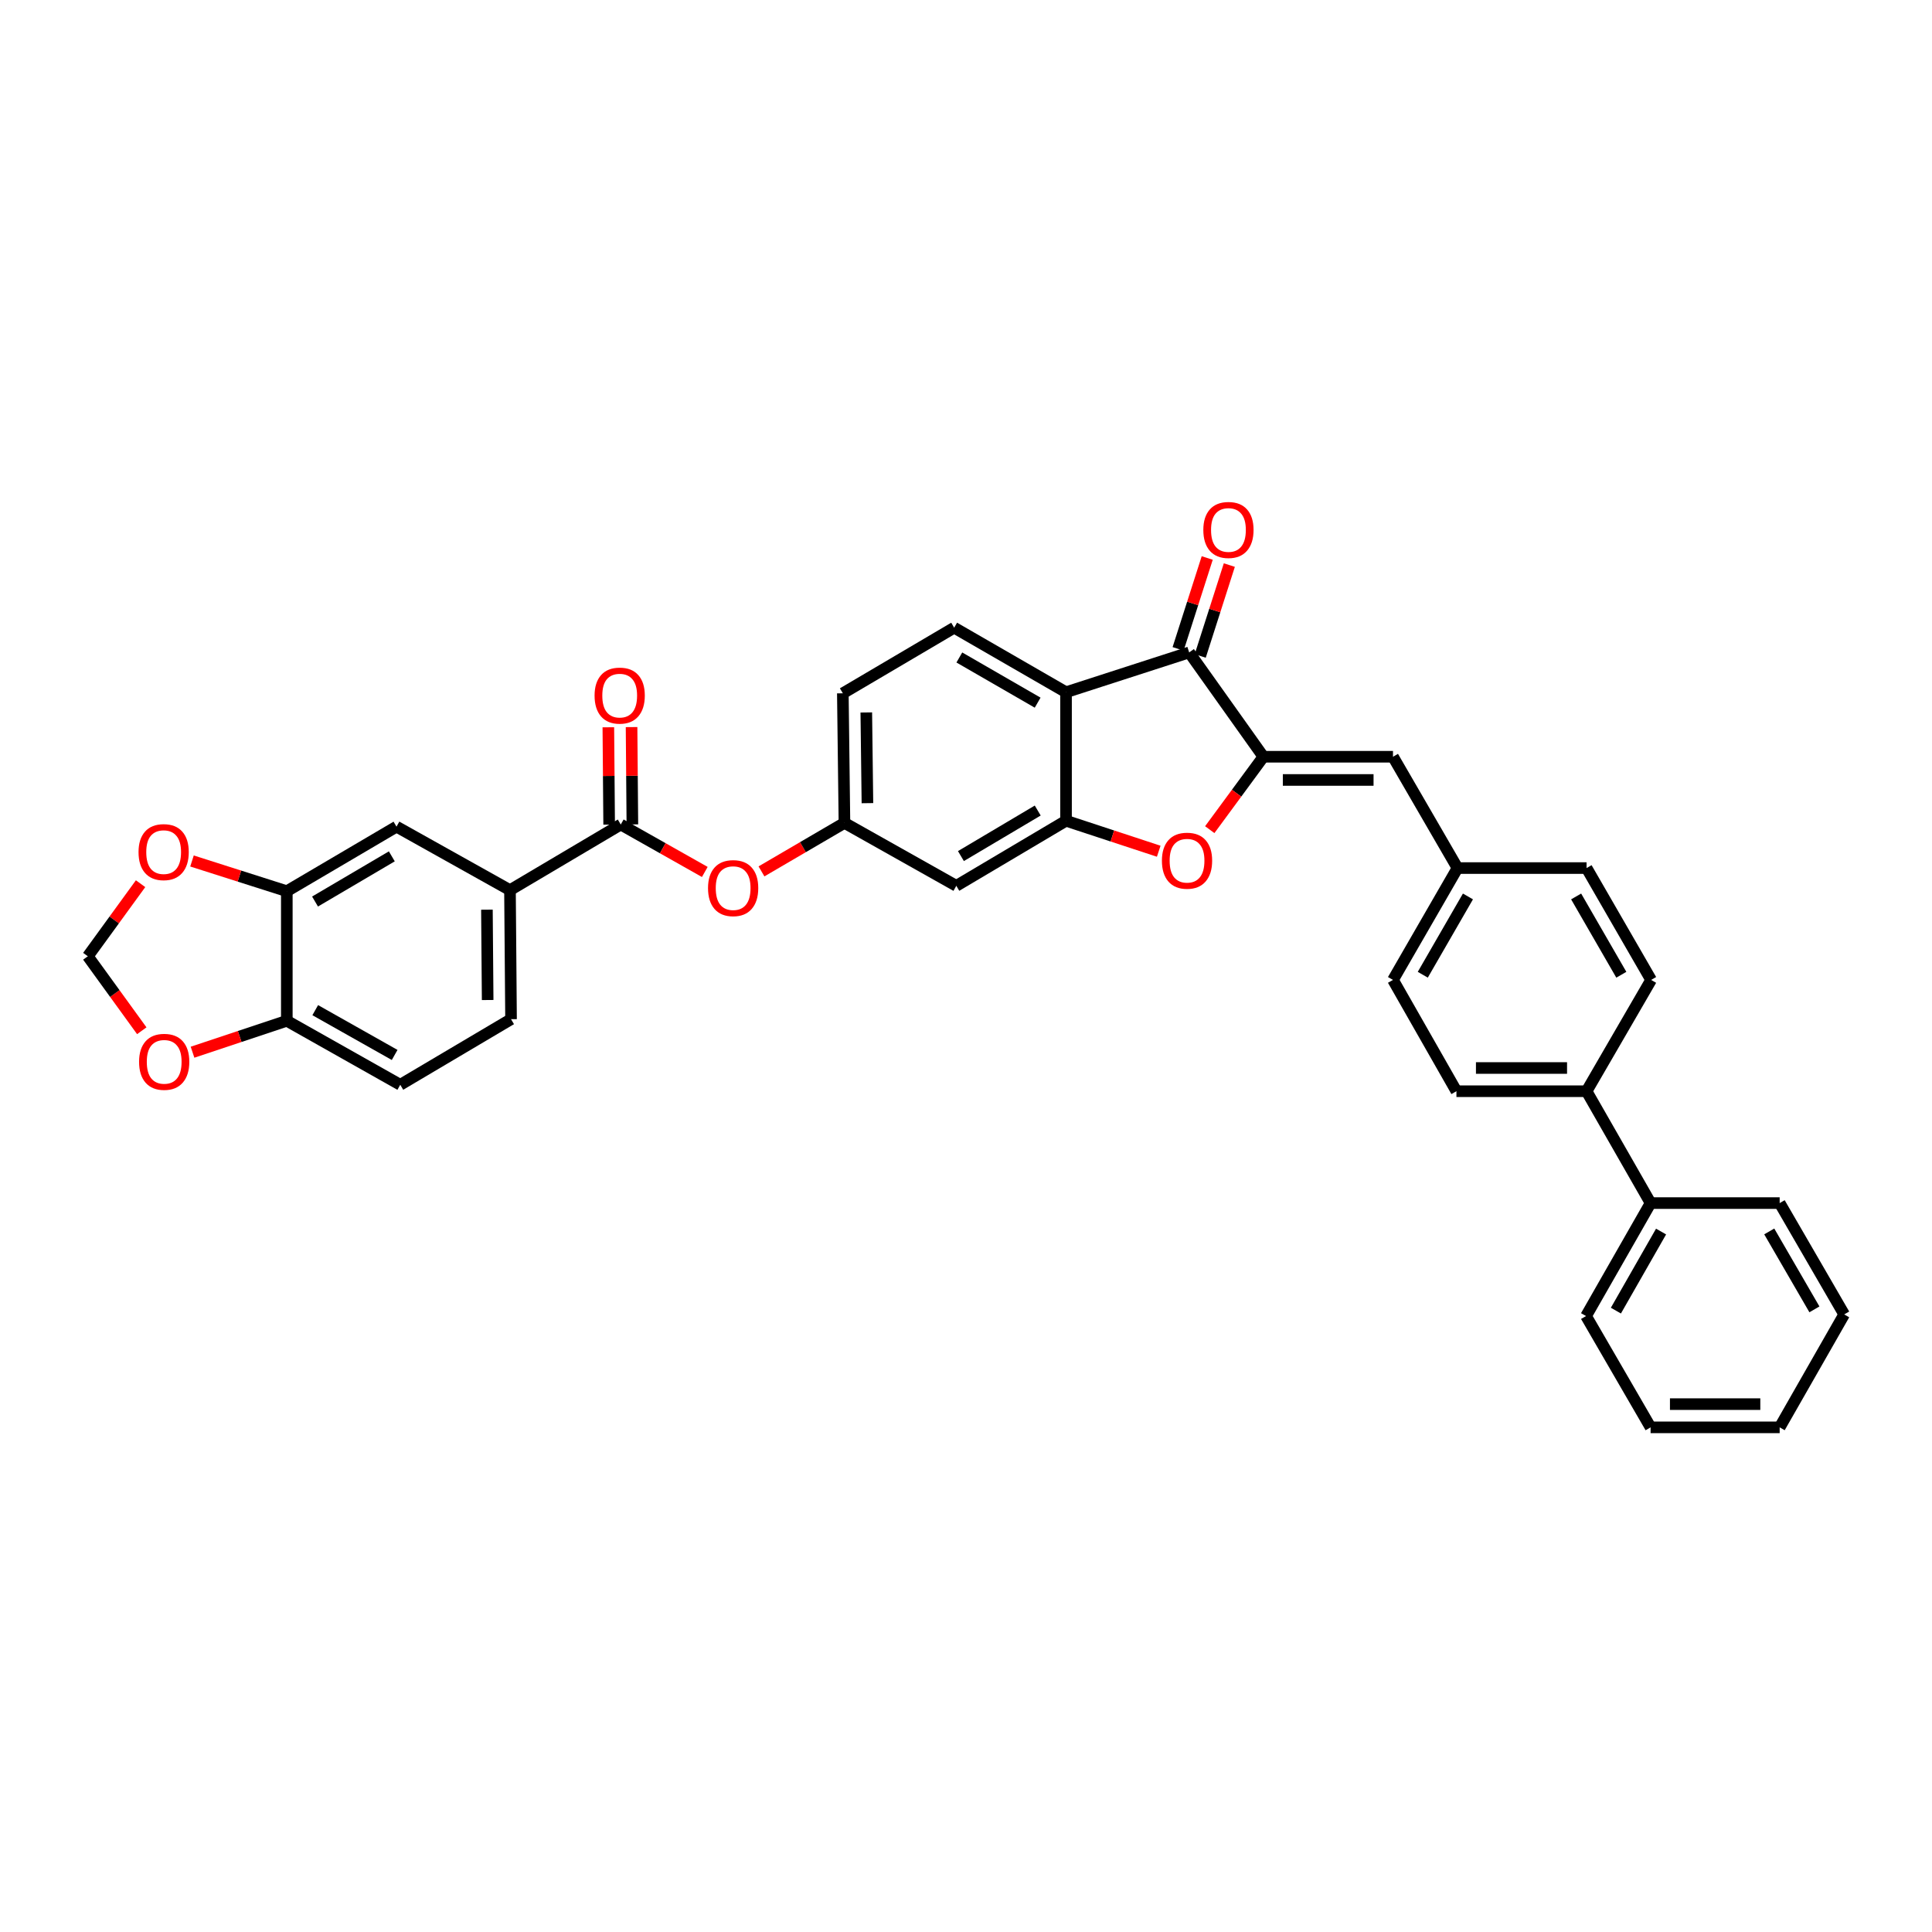 <?xml version='1.0' encoding='iso-8859-1'?>
<svg version='1.1' baseProfile='full'
              xmlns='http://www.w3.org/2000/svg'
                      xmlns:rdkit='http://www.rdkit.org/xml'
                      xmlns:xlink='http://www.w3.org/1999/xlink'
                  xml:space='preserve'
width='1000px' height='1000px' viewBox='0 0 1000 1000'>
<!-- END OF HEADER -->
<rect style='opacity:1.0;fill:#FFFFFF;stroke:none' width='1000' height='1000' x='0' y='0'> </rect>
<path class='bond-1' d='M 653.935,391.691 L 615.513,337.691' style='fill:none;fill-rule:evenodd;stroke:#000000;stroke-width:6px;stroke-linecap:butt;stroke-linejoin:miter;stroke-opacity:1' />
<path class='bond-3' d='M 653.935,391.691 L 640.051,410.56' style='fill:none;fill-rule:evenodd;stroke:#000000;stroke-width:6px;stroke-linecap:butt;stroke-linejoin:miter;stroke-opacity:1' />
<path class='bond-3' d='M 640.051,410.56 L 626.167,429.43' style='fill:none;fill-rule:evenodd;stroke:#FF0000;stroke-width:6px;stroke-linecap:butt;stroke-linejoin:miter;stroke-opacity:1' />
<path class='bond-5' d='M 653.935,391.691 L 721.009,391.691' style='fill:none;fill-rule:evenodd;stroke:#000000;stroke-width:6px;stroke-linecap:butt;stroke-linejoin:miter;stroke-opacity:1' />
<path class='bond-5' d='M 663.996,403.71 L 710.948,403.71' style='fill:none;fill-rule:evenodd;stroke:#000000;stroke-width:6px;stroke-linecap:butt;stroke-linejoin:miter;stroke-opacity:1' />
<path class='bond-0' d='M 551.777,358.297 L 615.513,337.691' style='fill:none;fill-rule:evenodd;stroke:#000000;stroke-width:6px;stroke-linecap:butt;stroke-linejoin:miter;stroke-opacity:1' />
<path class='bond-10' d='M 551.777,358.297 L 493.877,324.89' style='fill:none;fill-rule:evenodd;stroke:#000000;stroke-width:6px;stroke-linecap:butt;stroke-linejoin:miter;stroke-opacity:1' />
<path class='bond-10' d='M 537.085,363.697 L 496.555,340.312' style='fill:none;fill-rule:evenodd;stroke:#000000;stroke-width:6px;stroke-linecap:butt;stroke-linejoin:miter;stroke-opacity:1' />
<path class='bond-34' d='M 551.777,358.297 L 551.777,424.818' style='fill:none;fill-rule:evenodd;stroke:#000000;stroke-width:6px;stroke-linecap:butt;stroke-linejoin:miter;stroke-opacity:1' />
<path class='bond-16' d='M 621.236,339.523 L 628.769,316.002' style='fill:none;fill-rule:evenodd;stroke:#000000;stroke-width:6px;stroke-linecap:butt;stroke-linejoin:miter;stroke-opacity:1' />
<path class='bond-16' d='M 628.769,316.002 L 636.302,292.481' style='fill:none;fill-rule:evenodd;stroke:#FF0000;stroke-width:6px;stroke-linecap:butt;stroke-linejoin:miter;stroke-opacity:1' />
<path class='bond-16' d='M 609.789,335.858 L 617.322,312.336' style='fill:none;fill-rule:evenodd;stroke:#000000;stroke-width:6px;stroke-linecap:butt;stroke-linejoin:miter;stroke-opacity:1' />
<path class='bond-16' d='M 617.322,312.336 L 624.855,288.815' style='fill:none;fill-rule:evenodd;stroke:#FF0000;stroke-width:6px;stroke-linecap:butt;stroke-linejoin:miter;stroke-opacity:1' />
<path class='bond-2' d='M 551.777,424.818 L 575.766,432.708' style='fill:none;fill-rule:evenodd;stroke:#000000;stroke-width:6px;stroke-linecap:butt;stroke-linejoin:miter;stroke-opacity:1' />
<path class='bond-2' d='M 575.766,432.708 L 599.756,440.599' style='fill:none;fill-rule:evenodd;stroke:#FF0000;stroke-width:6px;stroke-linecap:butt;stroke-linejoin:miter;stroke-opacity:1' />
<path class='bond-7' d='M 551.777,424.818 L 494.985,458.498' style='fill:none;fill-rule:evenodd;stroke:#000000;stroke-width:6px;stroke-linecap:butt;stroke-linejoin:miter;stroke-opacity:1' />
<path class='bond-7' d='M 537.127,419.532 L 497.373,443.108' style='fill:none;fill-rule:evenodd;stroke:#000000;stroke-width:6px;stroke-linecap:butt;stroke-linejoin:miter;stroke-opacity:1' />
<path class='bond-4' d='M 321.306,426.767 L 343.054,439.046' style='fill:none;fill-rule:evenodd;stroke:#000000;stroke-width:6px;stroke-linecap:butt;stroke-linejoin:miter;stroke-opacity:1' />
<path class='bond-4' d='M 343.054,439.046 L 364.803,451.325' style='fill:none;fill-rule:evenodd;stroke:#FF0000;stroke-width:6px;stroke-linecap:butt;stroke-linejoin:miter;stroke-opacity:1' />
<path class='bond-6' d='M 321.306,426.767 L 263.966,460.729' style='fill:none;fill-rule:evenodd;stroke:#000000;stroke-width:6px;stroke-linecap:butt;stroke-linejoin:miter;stroke-opacity:1' />
<path class='bond-18' d='M 327.315,426.717 L 327.106,401.529' style='fill:none;fill-rule:evenodd;stroke:#000000;stroke-width:6px;stroke-linecap:butt;stroke-linejoin:miter;stroke-opacity:1' />
<path class='bond-18' d='M 327.106,401.529 L 326.897,376.34' style='fill:none;fill-rule:evenodd;stroke:#FF0000;stroke-width:6px;stroke-linecap:butt;stroke-linejoin:miter;stroke-opacity:1' />
<path class='bond-18' d='M 315.296,426.817 L 315.087,401.628' style='fill:none;fill-rule:evenodd;stroke:#000000;stroke-width:6px;stroke-linecap:butt;stroke-linejoin:miter;stroke-opacity:1' />
<path class='bond-18' d='M 315.087,401.628 L 314.878,376.44' style='fill:none;fill-rule:evenodd;stroke:#FF0000;stroke-width:6px;stroke-linecap:butt;stroke-linejoin:miter;stroke-opacity:1' />
<path class='bond-22' d='M 721.009,391.691 L 754.403,449.31' style='fill:none;fill-rule:evenodd;stroke:#000000;stroke-width:6px;stroke-linecap:butt;stroke-linejoin:miter;stroke-opacity:1' />
<path class='bond-11' d='M 263.966,460.729 L 205.225,427.876' style='fill:none;fill-rule:evenodd;stroke:#000000;stroke-width:6px;stroke-linecap:butt;stroke-linejoin:miter;stroke-opacity:1' />
<path class='bond-20' d='M 263.966,460.729 L 264.514,527.53' style='fill:none;fill-rule:evenodd;stroke:#000000;stroke-width:6px;stroke-linecap:butt;stroke-linejoin:miter;stroke-opacity:1' />
<path class='bond-20' d='M 252.03,470.847 L 252.413,517.608' style='fill:none;fill-rule:evenodd;stroke:#000000;stroke-width:6px;stroke-linecap:butt;stroke-linejoin:miter;stroke-opacity:1' />
<path class='bond-14' d='M 494.985,458.498 L 437.085,425.926' style='fill:none;fill-rule:evenodd;stroke:#000000;stroke-width:6px;stroke-linecap:butt;stroke-linejoin:miter;stroke-opacity:1' />
<path class='bond-8' d='M 148.454,461.283 L 205.225,427.876' style='fill:none;fill-rule:evenodd;stroke:#000000;stroke-width:6px;stroke-linecap:butt;stroke-linejoin:miter;stroke-opacity:1' />
<path class='bond-8' d='M 163.065,466.631 L 202.805,443.246' style='fill:none;fill-rule:evenodd;stroke:#000000;stroke-width:6px;stroke-linecap:butt;stroke-linejoin:miter;stroke-opacity:1' />
<path class='bond-13' d='M 148.454,461.283 L 123.915,453.464' style='fill:none;fill-rule:evenodd;stroke:#000000;stroke-width:6px;stroke-linecap:butt;stroke-linejoin:miter;stroke-opacity:1' />
<path class='bond-13' d='M 123.915,453.464 L 99.377,445.645' style='fill:none;fill-rule:evenodd;stroke:#FF0000;stroke-width:6px;stroke-linecap:butt;stroke-linejoin:miter;stroke-opacity:1' />
<path class='bond-38' d='M 148.454,461.283 L 148.454,528.358' style='fill:none;fill-rule:evenodd;stroke:#000000;stroke-width:6px;stroke-linecap:butt;stroke-linejoin:miter;stroke-opacity:1' />
<path class='bond-9' d='M 394.141,451.032 L 415.613,438.479' style='fill:none;fill-rule:evenodd;stroke:#FF0000;stroke-width:6px;stroke-linecap:butt;stroke-linejoin:miter;stroke-opacity:1' />
<path class='bond-9' d='M 415.613,438.479 L 437.085,425.926' style='fill:none;fill-rule:evenodd;stroke:#000000;stroke-width:6px;stroke-linecap:butt;stroke-linejoin:miter;stroke-opacity:1' />
<path class='bond-26' d='M 493.877,324.89 L 436.251,358.851' style='fill:none;fill-rule:evenodd;stroke:#000000;stroke-width:6px;stroke-linecap:butt;stroke-linejoin:miter;stroke-opacity:1' />
<path class='bond-12' d='M 148.454,528.358 L 207.175,561.478' style='fill:none;fill-rule:evenodd;stroke:#000000;stroke-width:6px;stroke-linecap:butt;stroke-linejoin:miter;stroke-opacity:1' />
<path class='bond-12' d='M 163.167,522.857 L 204.272,546.041' style='fill:none;fill-rule:evenodd;stroke:#000000;stroke-width:6px;stroke-linecap:butt;stroke-linejoin:miter;stroke-opacity:1' />
<path class='bond-15' d='M 148.454,528.358 L 124.056,536.492' style='fill:none;fill-rule:evenodd;stroke:#000000;stroke-width:6px;stroke-linecap:butt;stroke-linejoin:miter;stroke-opacity:1' />
<path class='bond-15' d='M 124.056,536.492 L 99.657,544.626' style='fill:none;fill-rule:evenodd;stroke:#FF0000;stroke-width:6px;stroke-linecap:butt;stroke-linejoin:miter;stroke-opacity:1' />
<path class='bond-17' d='M 72.762,457.399 L 59.108,476.181' style='fill:none;fill-rule:evenodd;stroke:#FF0000;stroke-width:6px;stroke-linecap:butt;stroke-linejoin:miter;stroke-opacity:1' />
<path class='bond-17' d='M 59.108,476.181 L 45.455,494.964' style='fill:none;fill-rule:evenodd;stroke:#000000;stroke-width:6px;stroke-linecap:butt;stroke-linejoin:miter;stroke-opacity:1' />
<path class='bond-36' d='M 437.085,425.926 L 436.251,358.851' style='fill:none;fill-rule:evenodd;stroke:#000000;stroke-width:6px;stroke-linecap:butt;stroke-linejoin:miter;stroke-opacity:1' />
<path class='bond-36' d='M 448.979,415.715 L 448.394,368.763' style='fill:none;fill-rule:evenodd;stroke:#000000;stroke-width:6px;stroke-linecap:butt;stroke-linejoin:miter;stroke-opacity:1' />
<path class='bond-39' d='M 73.388,533.514 L 59.421,514.239' style='fill:none;fill-rule:evenodd;stroke:#FF0000;stroke-width:6px;stroke-linecap:butt;stroke-linejoin:miter;stroke-opacity:1' />
<path class='bond-39' d='M 59.421,514.239 L 45.455,494.964' style='fill:none;fill-rule:evenodd;stroke:#000000;stroke-width:6px;stroke-linecap:butt;stroke-linejoin:miter;stroke-opacity:1' />
<path class='bond-19' d='M 821.204,564.816 L 753.849,564.816' style='fill:none;fill-rule:evenodd;stroke:#000000;stroke-width:6px;stroke-linecap:butt;stroke-linejoin:miter;stroke-opacity:1' />
<path class='bond-19' d='M 811.101,552.797 L 763.952,552.797' style='fill:none;fill-rule:evenodd;stroke:#000000;stroke-width:6px;stroke-linecap:butt;stroke-linejoin:miter;stroke-opacity:1' />
<path class='bond-23' d='M 821.204,564.816 L 854.344,622.716' style='fill:none;fill-rule:evenodd;stroke:#000000;stroke-width:6px;stroke-linecap:butt;stroke-linejoin:miter;stroke-opacity:1' />
<path class='bond-35' d='M 821.204,564.816 L 854.618,507.204' style='fill:none;fill-rule:evenodd;stroke:#000000;stroke-width:6px;stroke-linecap:butt;stroke-linejoin:miter;stroke-opacity:1' />
<path class='bond-21' d='M 264.514,527.53 L 207.175,561.478' style='fill:none;fill-rule:evenodd;stroke:#000000;stroke-width:6px;stroke-linecap:butt;stroke-linejoin:miter;stroke-opacity:1' />
<path class='bond-27' d='M 754.403,449.31 L 821.204,449.31' style='fill:none;fill-rule:evenodd;stroke:#000000;stroke-width:6px;stroke-linecap:butt;stroke-linejoin:miter;stroke-opacity:1' />
<path class='bond-28' d='M 754.403,449.31 L 721.009,507.204' style='fill:none;fill-rule:evenodd;stroke:#000000;stroke-width:6px;stroke-linecap:butt;stroke-linejoin:miter;stroke-opacity:1' />
<path class='bond-28' d='M 759.805,464 L 736.43,504.525' style='fill:none;fill-rule:evenodd;stroke:#000000;stroke-width:6px;stroke-linecap:butt;stroke-linejoin:miter;stroke-opacity:1' />
<path class='bond-29' d='M 854.344,622.716 L 820.937,681.184' style='fill:none;fill-rule:evenodd;stroke:#000000;stroke-width:6px;stroke-linecap:butt;stroke-linejoin:miter;stroke-opacity:1' />
<path class='bond-29' d='M 859.769,637.449 L 836.384,678.377' style='fill:none;fill-rule:evenodd;stroke:#000000;stroke-width:6px;stroke-linecap:butt;stroke-linejoin:miter;stroke-opacity:1' />
<path class='bond-30' d='M 854.344,622.716 L 921.152,622.716' style='fill:none;fill-rule:evenodd;stroke:#000000;stroke-width:6px;stroke-linecap:butt;stroke-linejoin:miter;stroke-opacity:1' />
<path class='bond-24' d='M 854.618,507.204 L 821.204,449.31' style='fill:none;fill-rule:evenodd;stroke:#000000;stroke-width:6px;stroke-linecap:butt;stroke-linejoin:miter;stroke-opacity:1' />
<path class='bond-24' d='M 839.196,504.528 L 815.806,464.002' style='fill:none;fill-rule:evenodd;stroke:#000000;stroke-width:6px;stroke-linecap:butt;stroke-linejoin:miter;stroke-opacity:1' />
<path class='bond-25' d='M 753.849,564.816 L 721.009,507.204' style='fill:none;fill-rule:evenodd;stroke:#000000;stroke-width:6px;stroke-linecap:butt;stroke-linejoin:miter;stroke-opacity:1' />
<path class='bond-32' d='M 820.937,681.184 L 854.344,738.797' style='fill:none;fill-rule:evenodd;stroke:#000000;stroke-width:6px;stroke-linecap:butt;stroke-linejoin:miter;stroke-opacity:1' />
<path class='bond-31' d='M 921.152,622.716 L 954.545,680.342' style='fill:none;fill-rule:evenodd;stroke:#000000;stroke-width:6px;stroke-linecap:butt;stroke-linejoin:miter;stroke-opacity:1' />
<path class='bond-31' d='M 915.761,637.387 L 939.137,677.725' style='fill:none;fill-rule:evenodd;stroke:#000000;stroke-width:6px;stroke-linecap:butt;stroke-linejoin:miter;stroke-opacity:1' />
<path class='bond-33' d='M 954.545,680.342 L 921.152,738.797' style='fill:none;fill-rule:evenodd;stroke:#000000;stroke-width:6px;stroke-linecap:butt;stroke-linejoin:miter;stroke-opacity:1' />
<path class='bond-37' d='M 854.344,738.797 L 921.152,738.797' style='fill:none;fill-rule:evenodd;stroke:#000000;stroke-width:6px;stroke-linecap:butt;stroke-linejoin:miter;stroke-opacity:1' />
<path class='bond-37' d='M 864.365,726.777 L 911.131,726.777' style='fill:none;fill-rule:evenodd;stroke:#000000;stroke-width:6px;stroke-linecap:butt;stroke-linejoin:miter;stroke-opacity:1' />
<path  class='atom-4' d='M 601.404 445.497
Q 601.404 438.697, 604.764 434.897
Q 608.124 431.097, 614.404 431.097
Q 620.684 431.097, 624.044 434.897
Q 627.404 438.697, 627.404 445.497
Q 627.404 452.377, 624.004 456.297
Q 620.604 460.177, 614.404 460.177
Q 608.164 460.177, 604.764 456.297
Q 601.404 452.417, 601.404 445.497
M 614.404 456.977
Q 618.724 456.977, 621.044 454.097
Q 623.404 451.177, 623.404 445.497
Q 623.404 439.937, 621.044 437.137
Q 618.724 434.297, 614.404 434.297
Q 610.084 434.297, 607.724 437.097
Q 605.404 439.897, 605.404 445.497
Q 605.404 451.217, 607.724 454.097
Q 610.084 456.977, 614.404 456.977
' fill='#FF0000'/>
<path  class='atom-10' d='M 366.473 459.687
Q 366.473 452.887, 369.833 449.087
Q 373.193 445.287, 379.473 445.287
Q 385.753 445.287, 389.113 449.087
Q 392.473 452.887, 392.473 459.687
Q 392.473 466.567, 389.073 470.487
Q 385.673 474.367, 379.473 474.367
Q 373.233 474.367, 369.833 470.487
Q 366.473 466.607, 366.473 459.687
M 379.473 471.167
Q 383.793 471.167, 386.113 468.287
Q 388.473 465.367, 388.473 459.687
Q 388.473 454.127, 386.113 451.327
Q 383.793 448.487, 379.473 448.487
Q 375.153 448.487, 372.793 451.287
Q 370.473 454.087, 370.473 459.687
Q 370.473 465.407, 372.793 468.287
Q 375.153 471.167, 379.473 471.167
' fill='#FF0000'/>
<path  class='atom-14' d='M 71.704 441.05
Q 71.704 434.25, 75.064 430.45
Q 78.424 426.65, 84.704 426.65
Q 90.984 426.65, 94.344 430.45
Q 97.704 434.25, 97.704 441.05
Q 97.704 447.93, 94.304 451.85
Q 90.904 455.73, 84.704 455.73
Q 78.464 455.73, 75.064 451.85
Q 71.704 447.97, 71.704 441.05
M 84.704 452.53
Q 89.024 452.53, 91.344 449.65
Q 93.704 446.73, 93.704 441.05
Q 93.704 435.49, 91.344 432.69
Q 89.024 429.85, 84.704 429.85
Q 80.384 429.85, 78.024 432.65
Q 75.704 435.45, 75.704 441.05
Q 75.704 446.77, 78.024 449.65
Q 80.384 452.53, 84.704 452.53
' fill='#FF0000'/>
<path  class='atom-16' d='M 71.985 549.598
Q 71.985 542.798, 75.345 538.998
Q 78.705 535.198, 84.985 535.198
Q 91.265 535.198, 94.625 538.998
Q 97.985 542.798, 97.985 549.598
Q 97.985 556.478, 94.585 560.398
Q 91.185 564.278, 84.985 564.278
Q 78.745 564.278, 75.345 560.398
Q 71.985 556.518, 71.985 549.598
M 84.985 561.078
Q 89.305 561.078, 91.625 558.198
Q 93.985 555.278, 93.985 549.598
Q 93.985 544.038, 91.625 541.238
Q 89.305 538.398, 84.985 538.398
Q 80.665 538.398, 78.305 541.198
Q 75.985 543.998, 75.985 549.598
Q 75.985 555.318, 78.305 558.198
Q 80.665 561.078, 84.985 561.078
' fill='#FF0000'/>
<path  class='atom-17' d='M 622.839 274.302
Q 622.839 267.502, 626.199 263.702
Q 629.559 259.902, 635.839 259.902
Q 642.119 259.902, 645.479 263.702
Q 648.839 267.502, 648.839 274.302
Q 648.839 281.182, 645.439 285.102
Q 642.039 288.982, 635.839 288.982
Q 629.599 288.982, 626.199 285.102
Q 622.839 281.222, 622.839 274.302
M 635.839 285.782
Q 640.159 285.782, 642.479 282.902
Q 644.839 279.982, 644.839 274.302
Q 644.839 268.742, 642.479 265.942
Q 640.159 263.102, 635.839 263.102
Q 631.519 263.102, 629.159 265.902
Q 626.839 268.702, 626.839 274.302
Q 626.839 280.022, 629.159 282.902
Q 631.519 285.782, 635.839 285.782
' fill='#FF0000'/>
<path  class='atom-19' d='M 307.751 360.04
Q 307.751 353.24, 311.111 349.44
Q 314.471 345.64, 320.751 345.64
Q 327.031 345.64, 330.391 349.44
Q 333.751 353.24, 333.751 360.04
Q 333.751 366.92, 330.351 370.84
Q 326.951 374.72, 320.751 374.72
Q 314.511 374.72, 311.111 370.84
Q 307.751 366.96, 307.751 360.04
M 320.751 371.52
Q 325.071 371.52, 327.391 368.64
Q 329.751 365.72, 329.751 360.04
Q 329.751 354.48, 327.391 351.68
Q 325.071 348.84, 320.751 348.84
Q 316.431 348.84, 314.071 351.64
Q 311.751 354.44, 311.751 360.04
Q 311.751 365.76, 314.071 368.64
Q 316.431 371.52, 320.751 371.52
' fill='#FF0000'/>
</svg>
